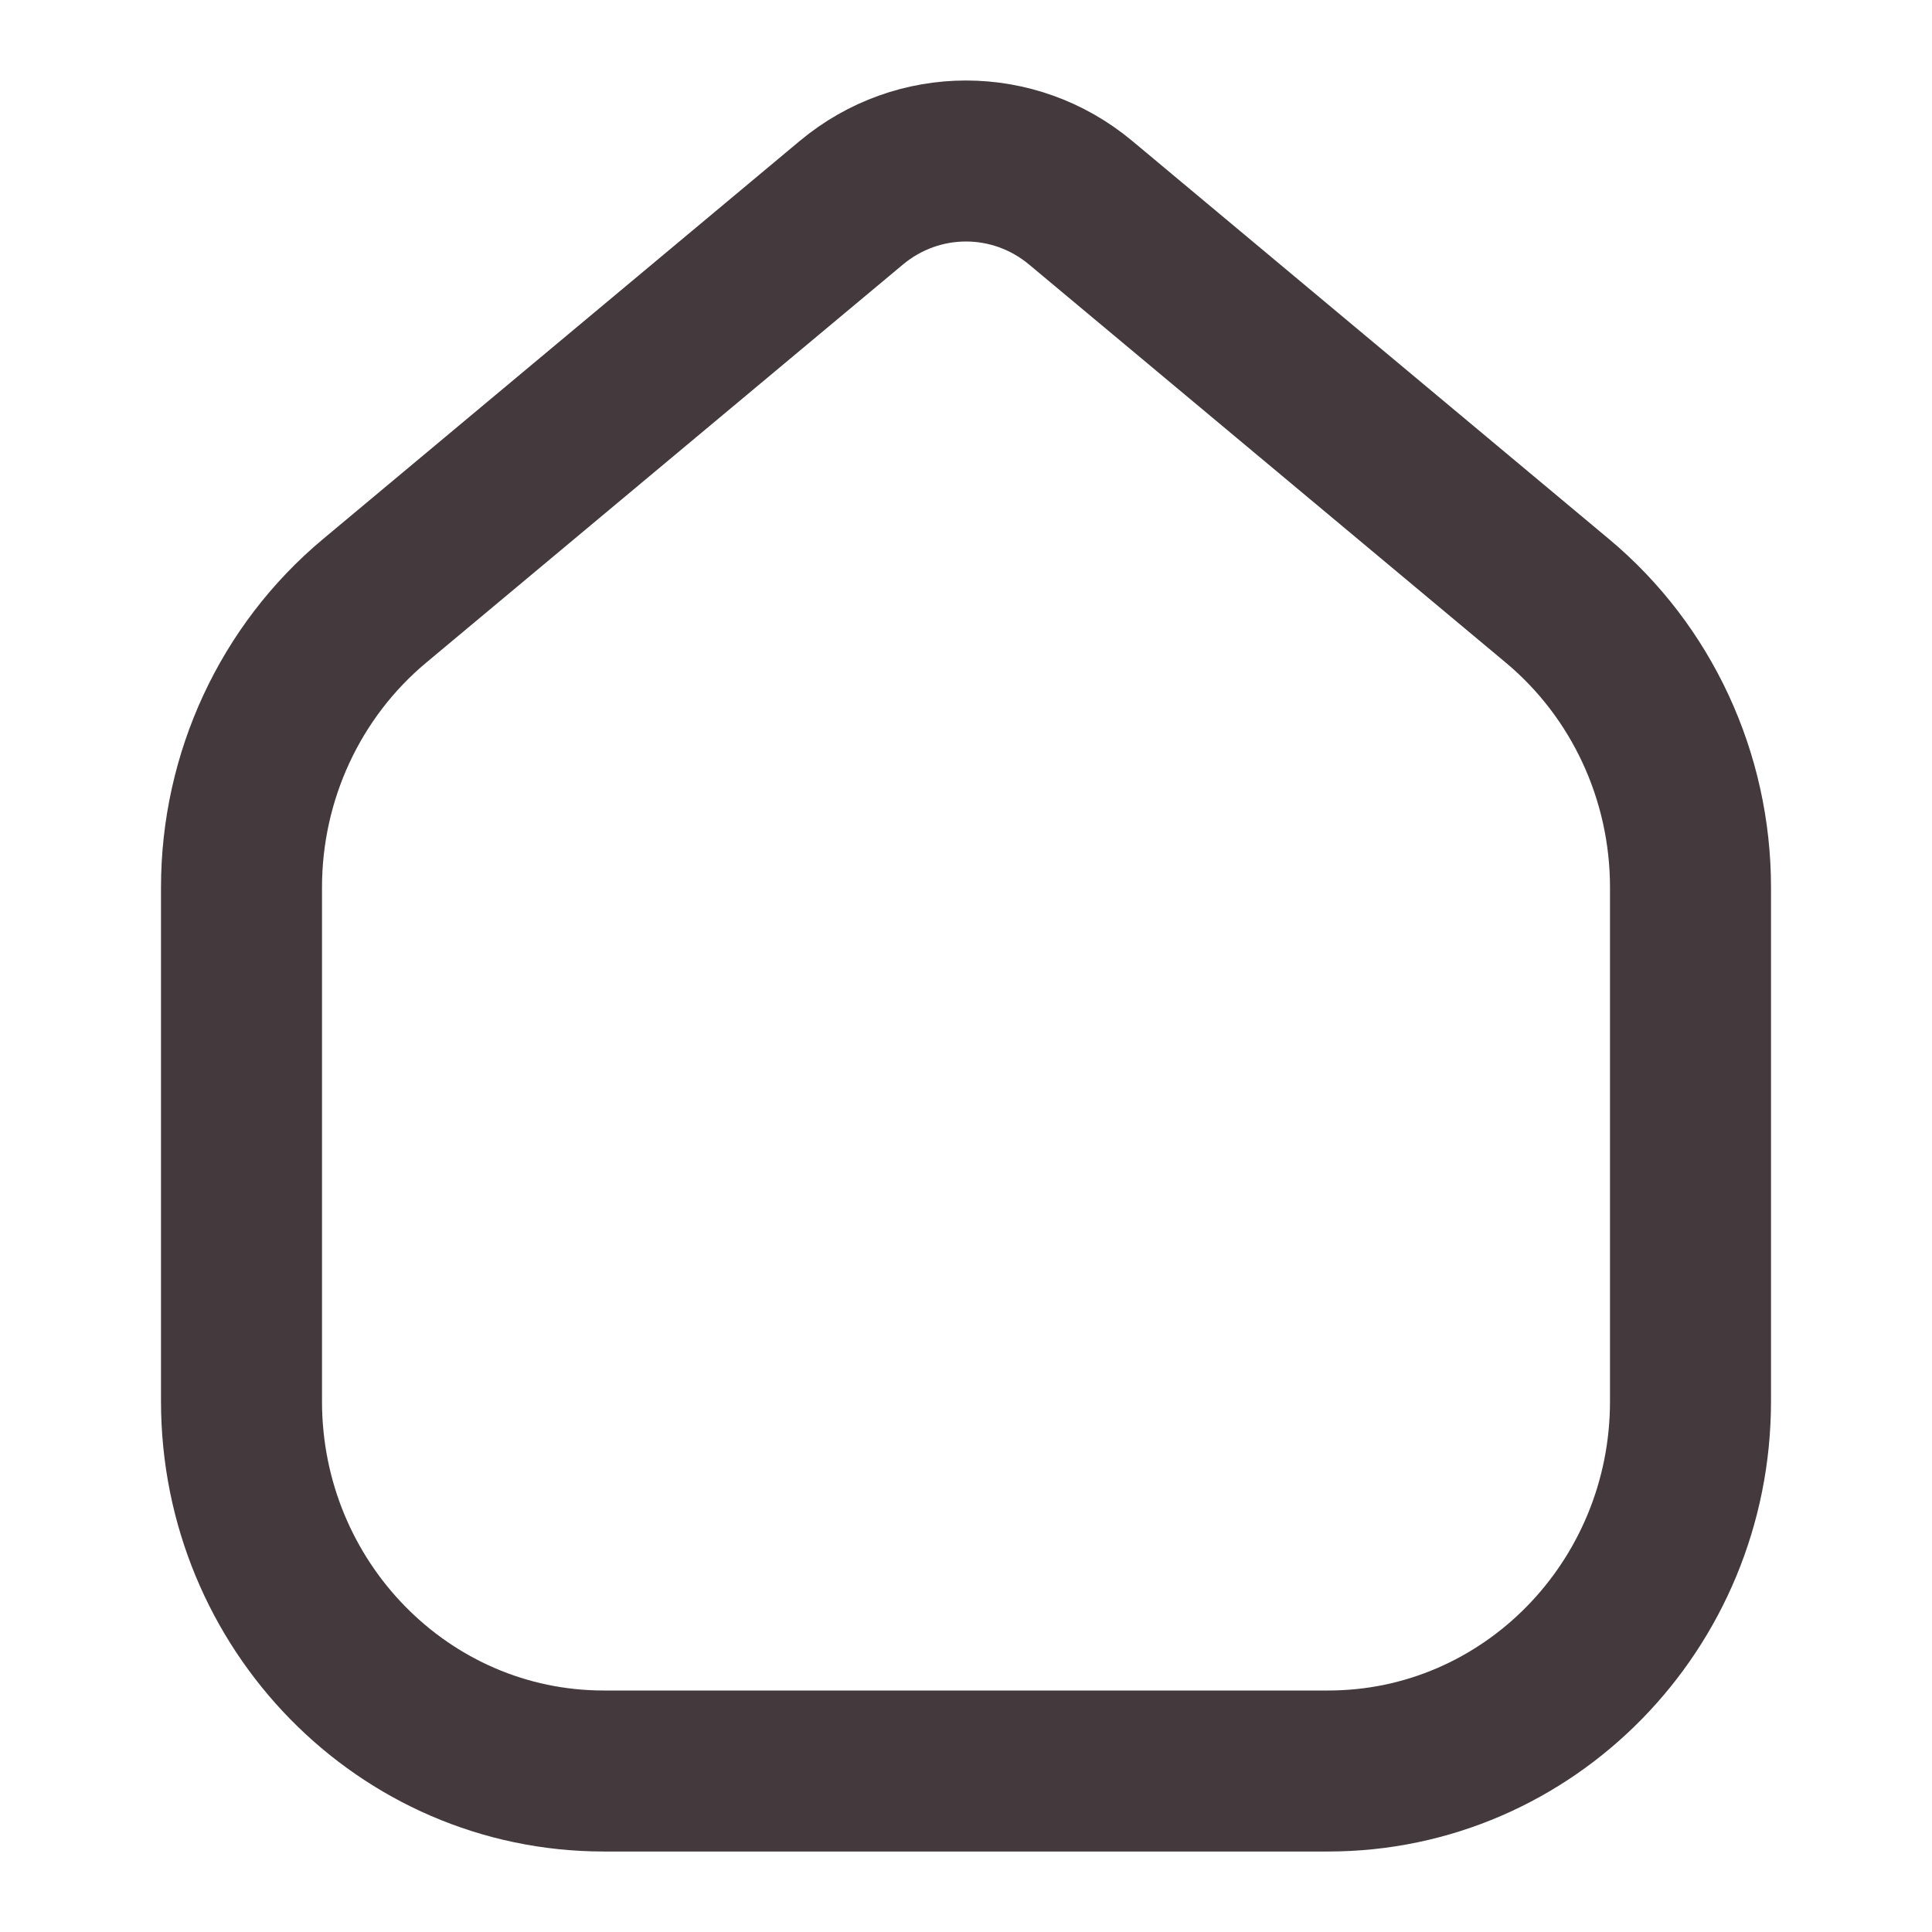 <svg width="24" height="24" viewBox="0 0 24 24" fill="none" xmlns="http://www.w3.org/2000/svg">
<g opacity="0.8">
<path d="M3 11.023V17.407C3 19.943 5.015 22 7.5 22H16.5C18.985 22 21 19.943 21 17.407V11.023C21 9.645 20.394 8.34 19.35 7.467L13.425 2.519C12.596 1.827 11.404 1.827 10.575 2.519L4.65 7.467C3.606 8.34 3 9.645 3 11.023Z" stroke="#15080B" stroke-width="2" stroke-linecap="round"/>
</g>
</svg>
